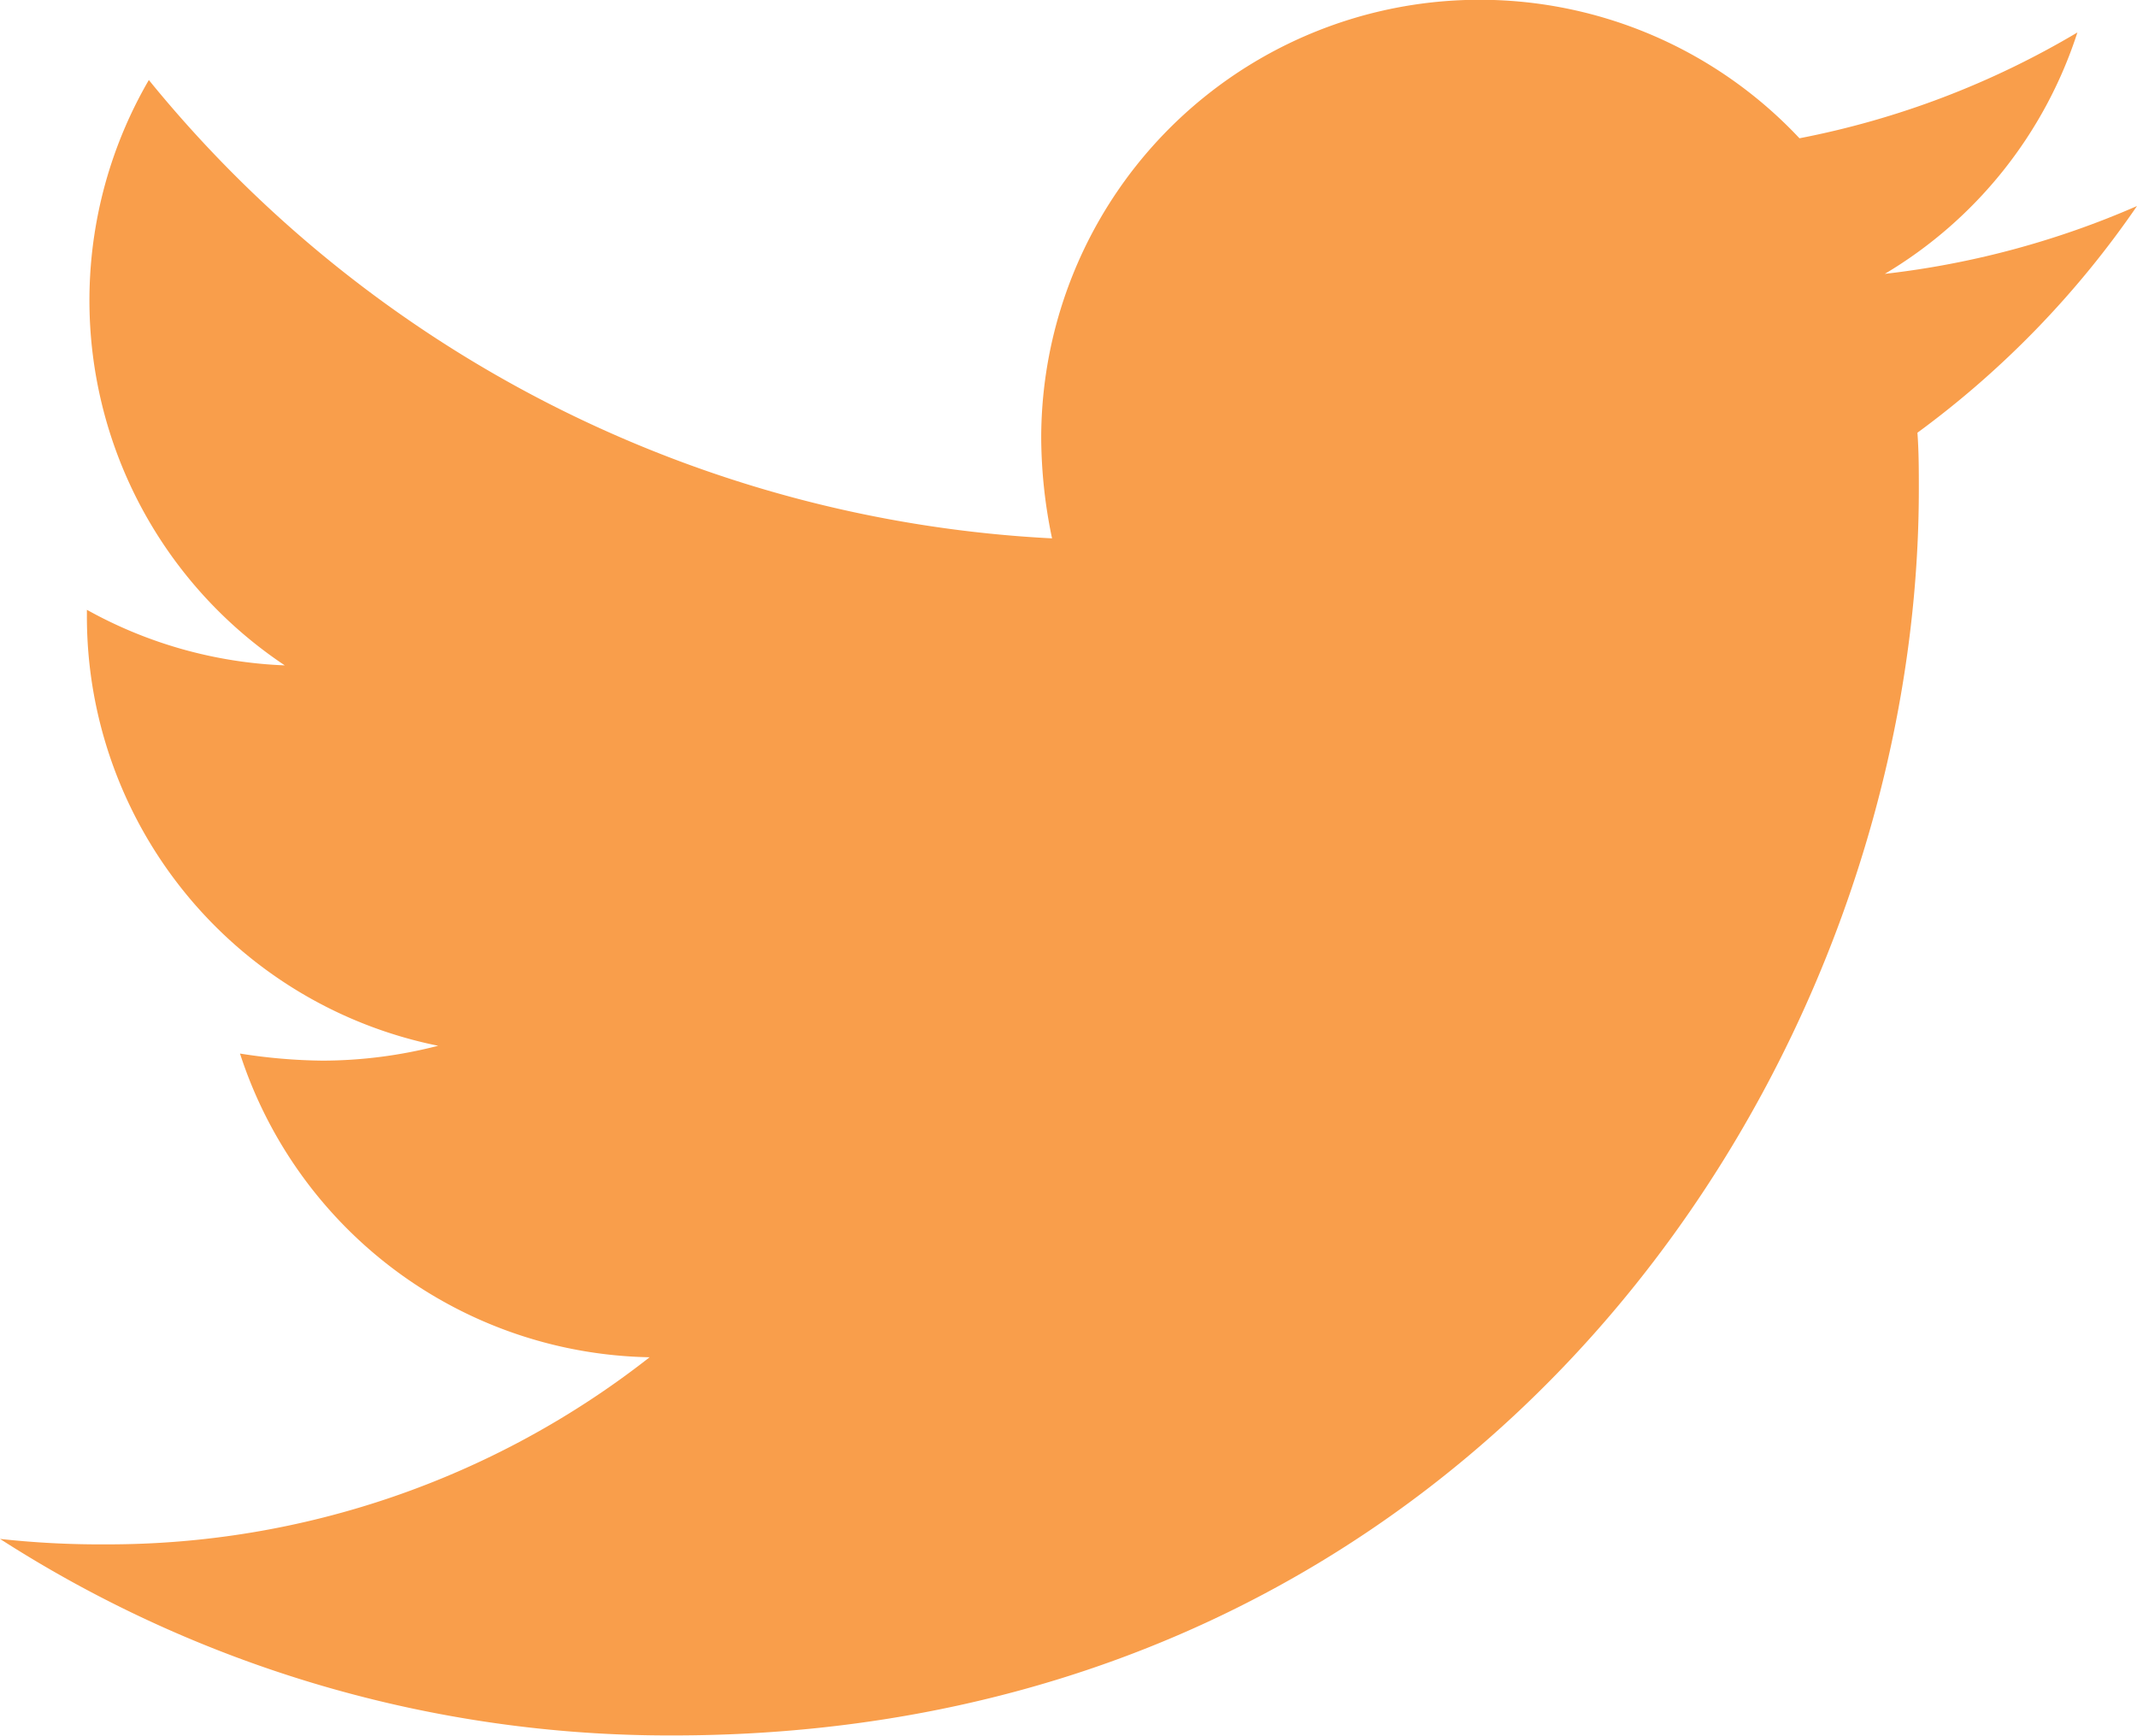 <svg id="twitter" xmlns="http://www.w3.org/2000/svg" width="30.15" height="24.489" viewBox="0 0 30.15 24.489">
  <path id="twt-dark-ic" d="M29.052,10.122c.02.268.02.535.02.8,0,8.17-6.218,17.583-17.582,17.583A17.461,17.461,0,0,1,2,25.732a12.914,12.914,0,0,0,1.493.077,12.381,12.381,0,0,0,7.672-2.64,6.192,6.192,0,0,1-5.779-4.285,7.87,7.87,0,0,0,1.168.1,6.575,6.575,0,0,0,1.628-.21A6.178,6.178,0,0,1,3.226,12.7v-.077a6.236,6.236,0,0,0,2.792.784A6.188,6.188,0,0,1,4.1,5.148a17.577,17.577,0,0,0,12.743,6.467,7.022,7.022,0,0,1-.153-1.416A6.186,6.186,0,0,1,27.388,5.97a12.207,12.207,0,0,0,3.921-1.493,6.167,6.167,0,0,1-2.717,3.406,12.385,12.385,0,0,0,3.558-.957,13.263,13.263,0,0,1-3.1,3.2Z" transform="translate(-2 -4.019)" fill="#f99e4b"/>
</svg>
